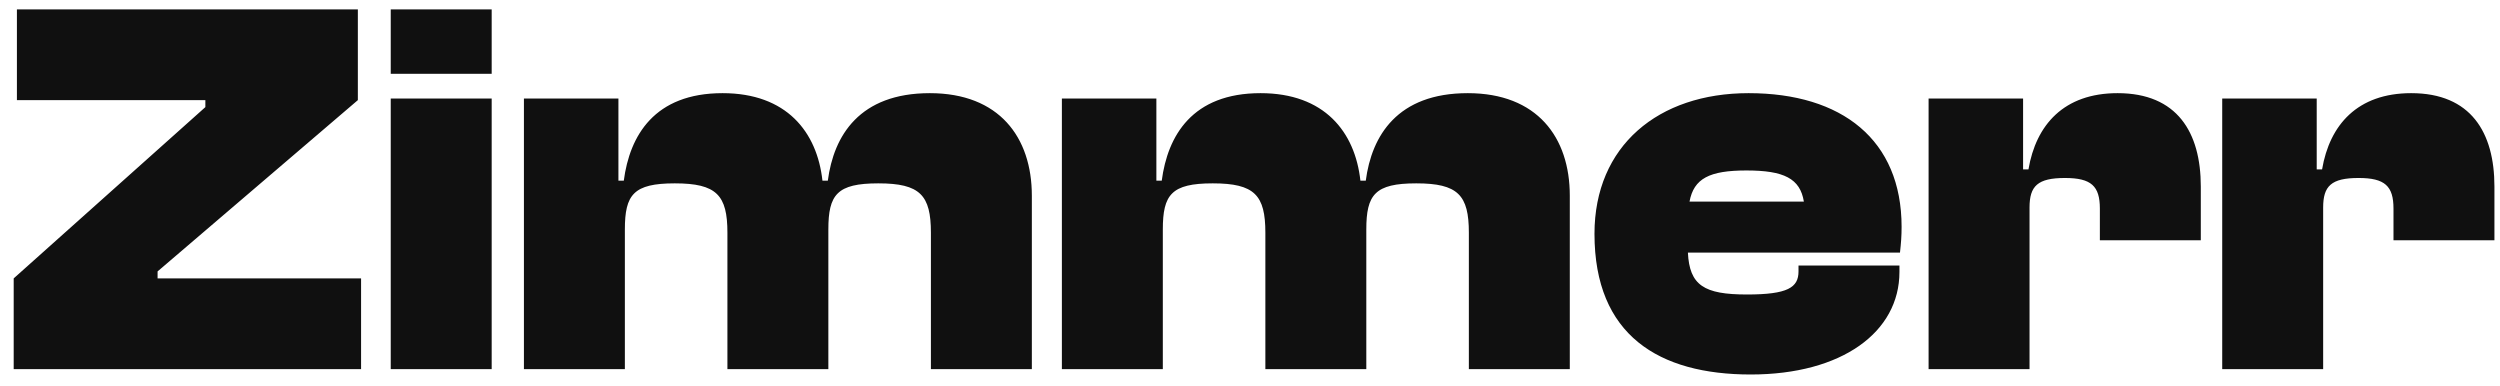 <svg width="149" height="23" viewBox="0 0 149 23" fill="none" xmlns="http://www.w3.org/2000/svg">
<path d="M21.52 22H0.816V16.592L12.24 6.384V5.968H1.008V0.56H21.328V5.968L9.392 16.176V16.592H21.52V22ZM29.304 4.4H23.288V0.56H29.304V4.4ZM29.304 22H23.288V5.872H29.304V22ZM37.242 22H31.226V5.872H36.858V10.768H37.178C37.53 8.08 39.002 5.552 43.066 5.552C46.874 5.552 48.698 7.856 49.018 10.768H49.338C49.69 8.08 51.226 5.552 55.418 5.552C59.546 5.552 61.498 8.176 61.498 11.664V22H55.482V13.872C55.482 11.632 54.842 10.928 52.346 10.928C49.882 10.928 49.37 11.6 49.37 13.68V22H43.354V13.872C43.354 11.632 42.714 10.928 40.218 10.928C37.754 10.928 37.242 11.6 37.242 13.68V22ZM69.304 22H63.288V5.872H68.92V10.768H69.24C69.592 8.08 71.064 5.552 75.128 5.552C78.936 5.552 80.76 7.856 81.08 10.768H81.4C81.752 8.08 83.288 5.552 87.48 5.552C91.608 5.552 93.56 8.176 93.56 11.664V22H87.544V13.872C87.544 11.632 86.904 10.928 84.408 10.928C81.944 10.928 81.432 11.6 81.432 13.68V22H75.416V13.872C75.416 11.632 74.776 10.928 72.28 10.928C69.816 10.928 69.304 11.6 69.304 13.68V22ZM104.343 22.32C98.871 22.32 95.031 19.984 95.031 13.936C95.031 8.688 98.839 5.552 104.215 5.552C109.783 5.552 113.335 8.336 113.335 13.52C113.335 14.064 113.303 14.48 113.239 15.056H100.599C100.695 17.008 101.559 17.552 104.119 17.552C106.551 17.552 107.191 17.136 107.191 16.176V15.824H113.207V16.208C113.207 19.792 109.783 22.32 104.343 22.32ZM104.087 10.16C101.879 10.16 100.951 10.64 100.695 12.016H107.511C107.287 10.64 106.327 10.16 104.087 10.16ZM120.96 22H114.944V5.872H120.576V10.096H120.896C121.344 7.44 123.008 5.552 126.208 5.552C129.76 5.552 131.168 7.888 131.168 11.12V14.32H125.152V12.432C125.152 11.088 124.64 10.608 123.072 10.608C121.44 10.608 120.96 11.088 120.96 12.368V22ZM138.46 22H132.444V5.872H138.076V10.096H138.396C138.844 7.44 140.508 5.552 143.708 5.552C147.26 5.552 148.668 7.888 148.668 11.12V14.32H142.652V12.432C142.652 11.088 142.14 10.608 140.572 10.608C138.94 10.608 138.46 11.088 138.46 12.368V22Z" fill="#101010"/>
</svg>
